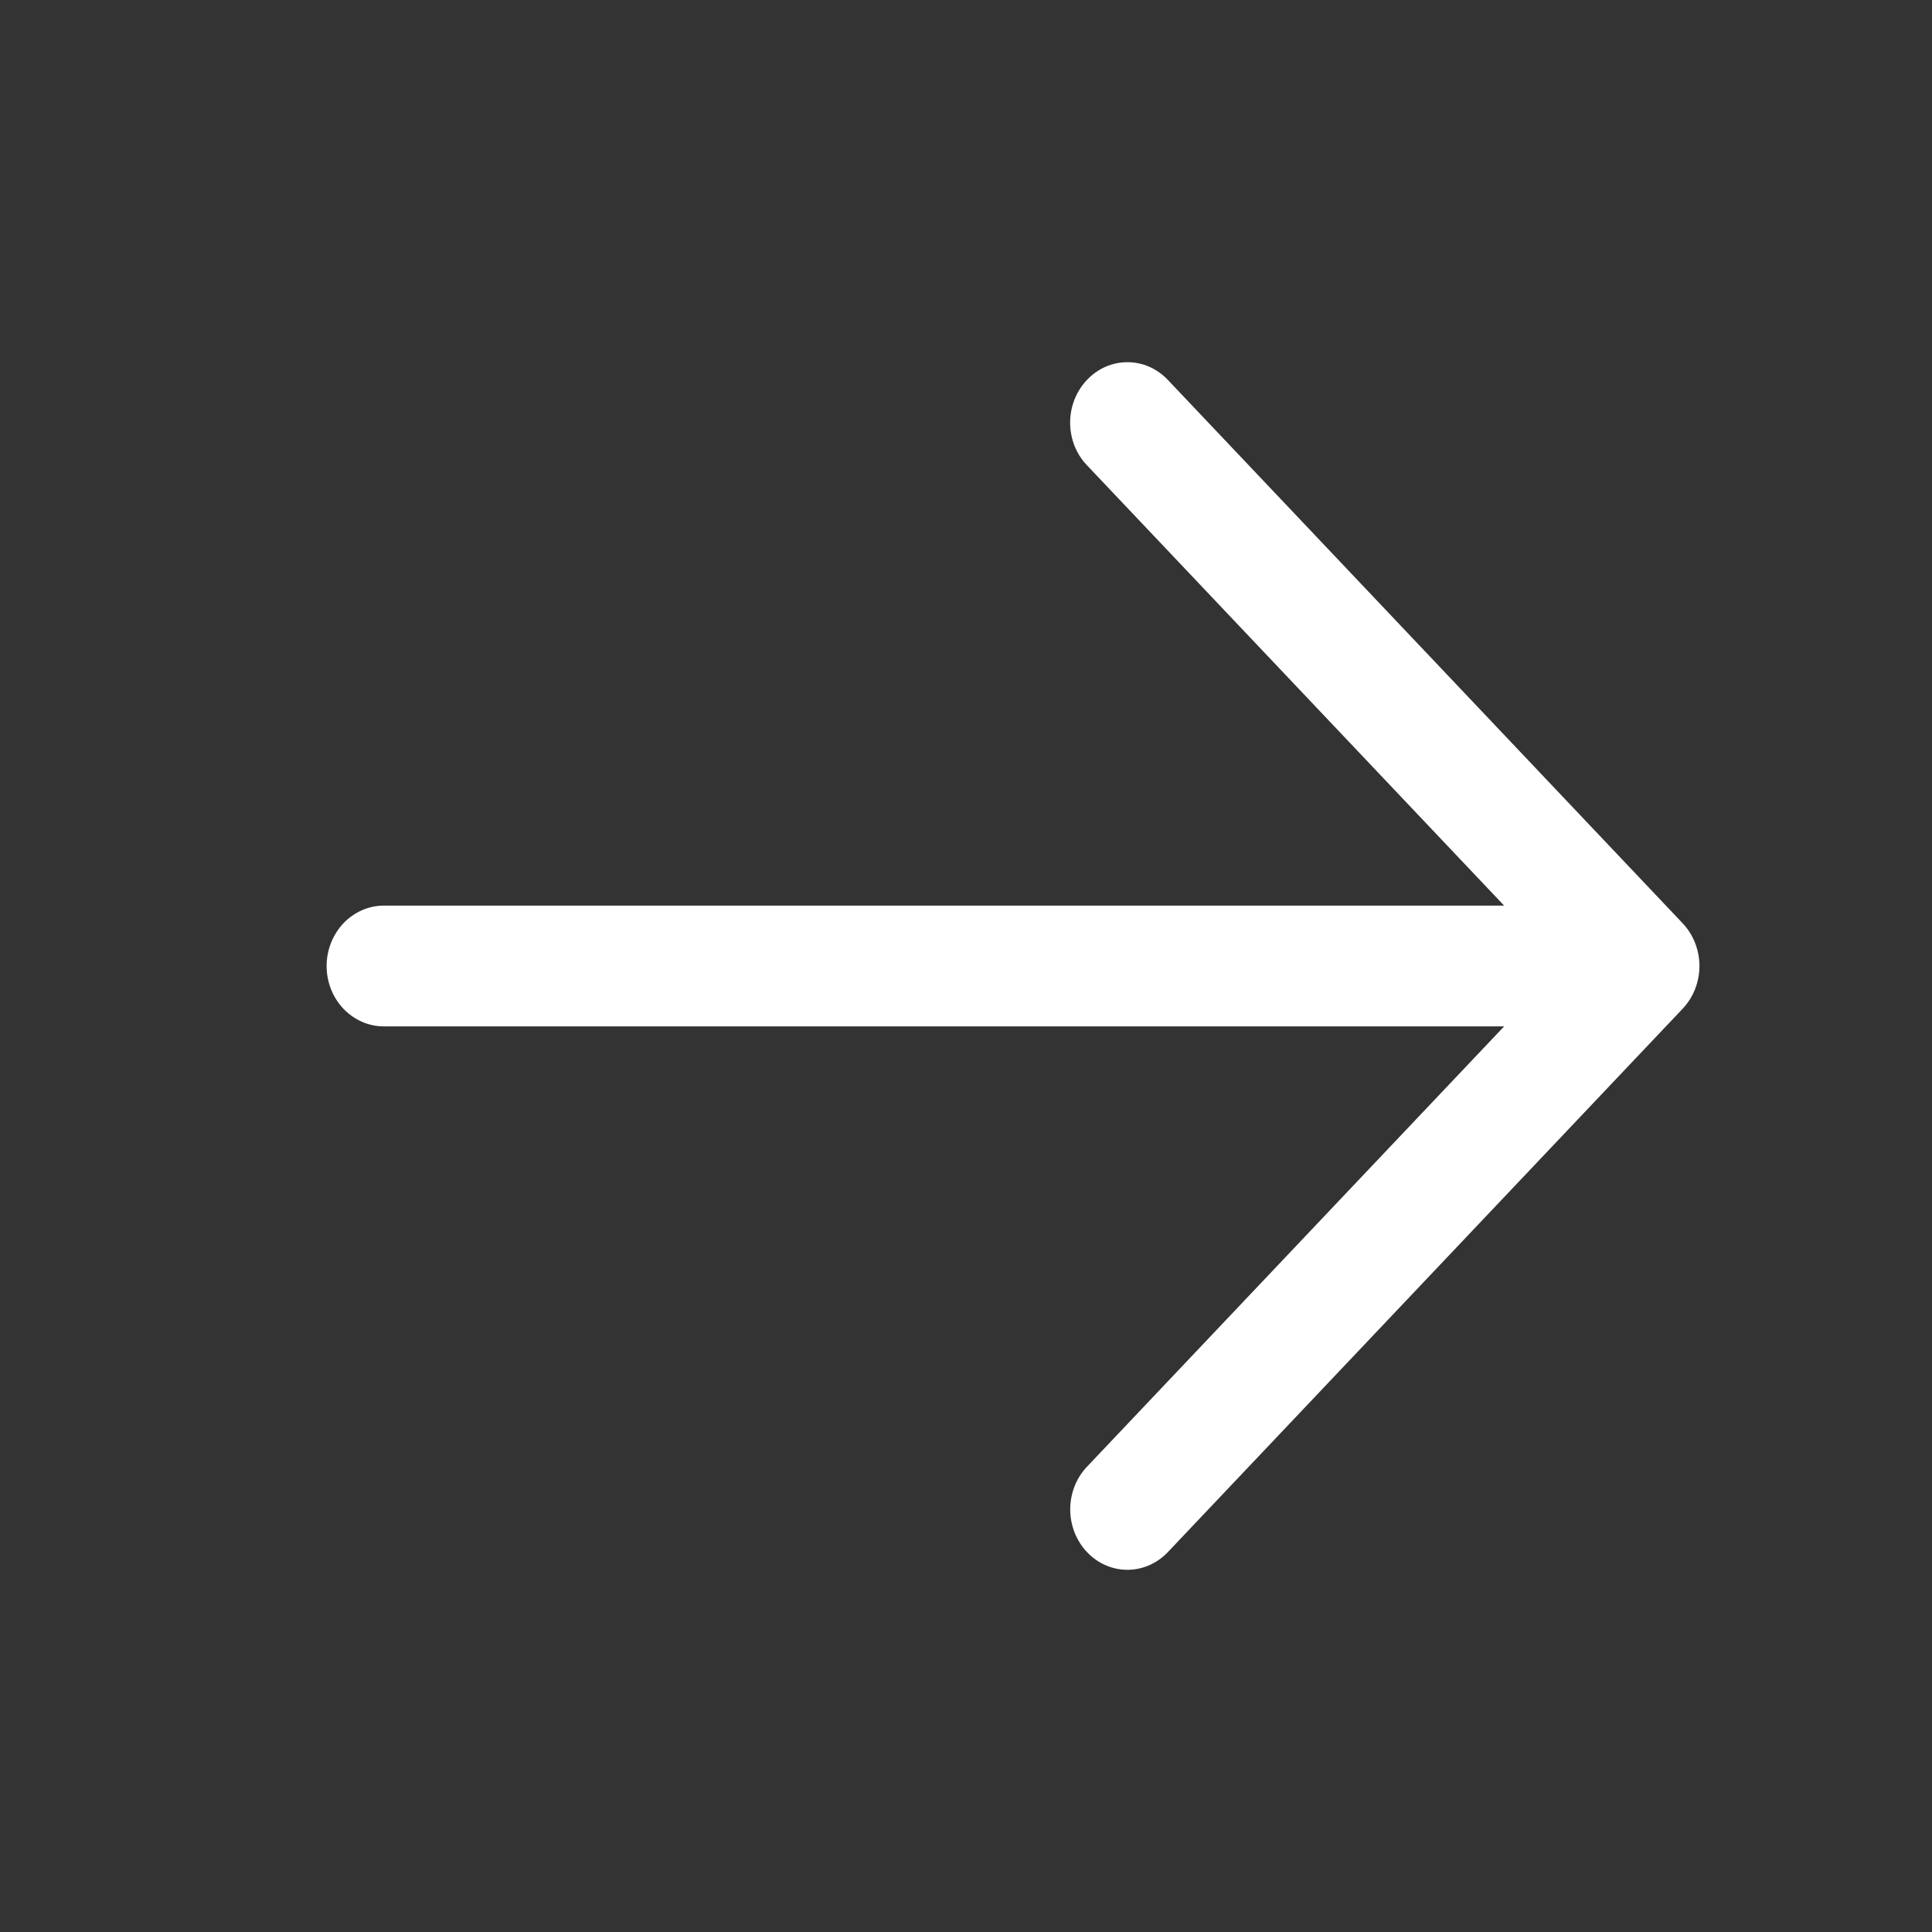 <svg width="19" height="19" viewBox="0 0 19 19" fill="none" xmlns="http://www.w3.org/2000/svg">
<rect x="0" y="0" width="19" height="19" fill="#333333" stroke="none"/>
<path d="M10.69 3.736C10.637 3.791 10.596 3.857 10.567 3.929C10.539 4.001 10.524 4.078 10.524 4.156C10.524 4.234 10.539 4.312 10.567 4.384C10.596 4.456 10.637 4.521 10.69 4.576L14.792 8.906L3.775 8.906C3.626 8.906 3.483 8.969 3.377 9.08C3.272 9.192 3.212 9.343 3.212 9.5C3.212 9.658 3.272 9.809 3.377 9.92C3.483 10.031 3.626 10.094 3.775 10.094L14.792 10.094L10.69 14.424C10.584 14.535 10.525 14.686 10.525 14.844C10.525 15.001 10.584 15.152 10.69 15.264C10.795 15.375 10.938 15.438 11.087 15.438C11.237 15.438 11.38 15.375 11.485 15.264L16.548 9.92C16.6 9.865 16.642 9.799 16.67 9.727C16.698 9.655 16.713 9.578 16.713 9.5C16.713 9.422 16.698 9.345 16.67 9.273C16.642 9.201 16.6 9.135 16.548 9.08L11.485 3.736C11.433 3.681 11.371 3.637 11.303 3.607C11.235 3.577 11.161 3.562 11.087 3.562C11.014 3.562 10.94 3.577 10.872 3.607C10.804 3.637 10.742 3.681 10.69 3.736Z" fill="white"/>
</svg>
